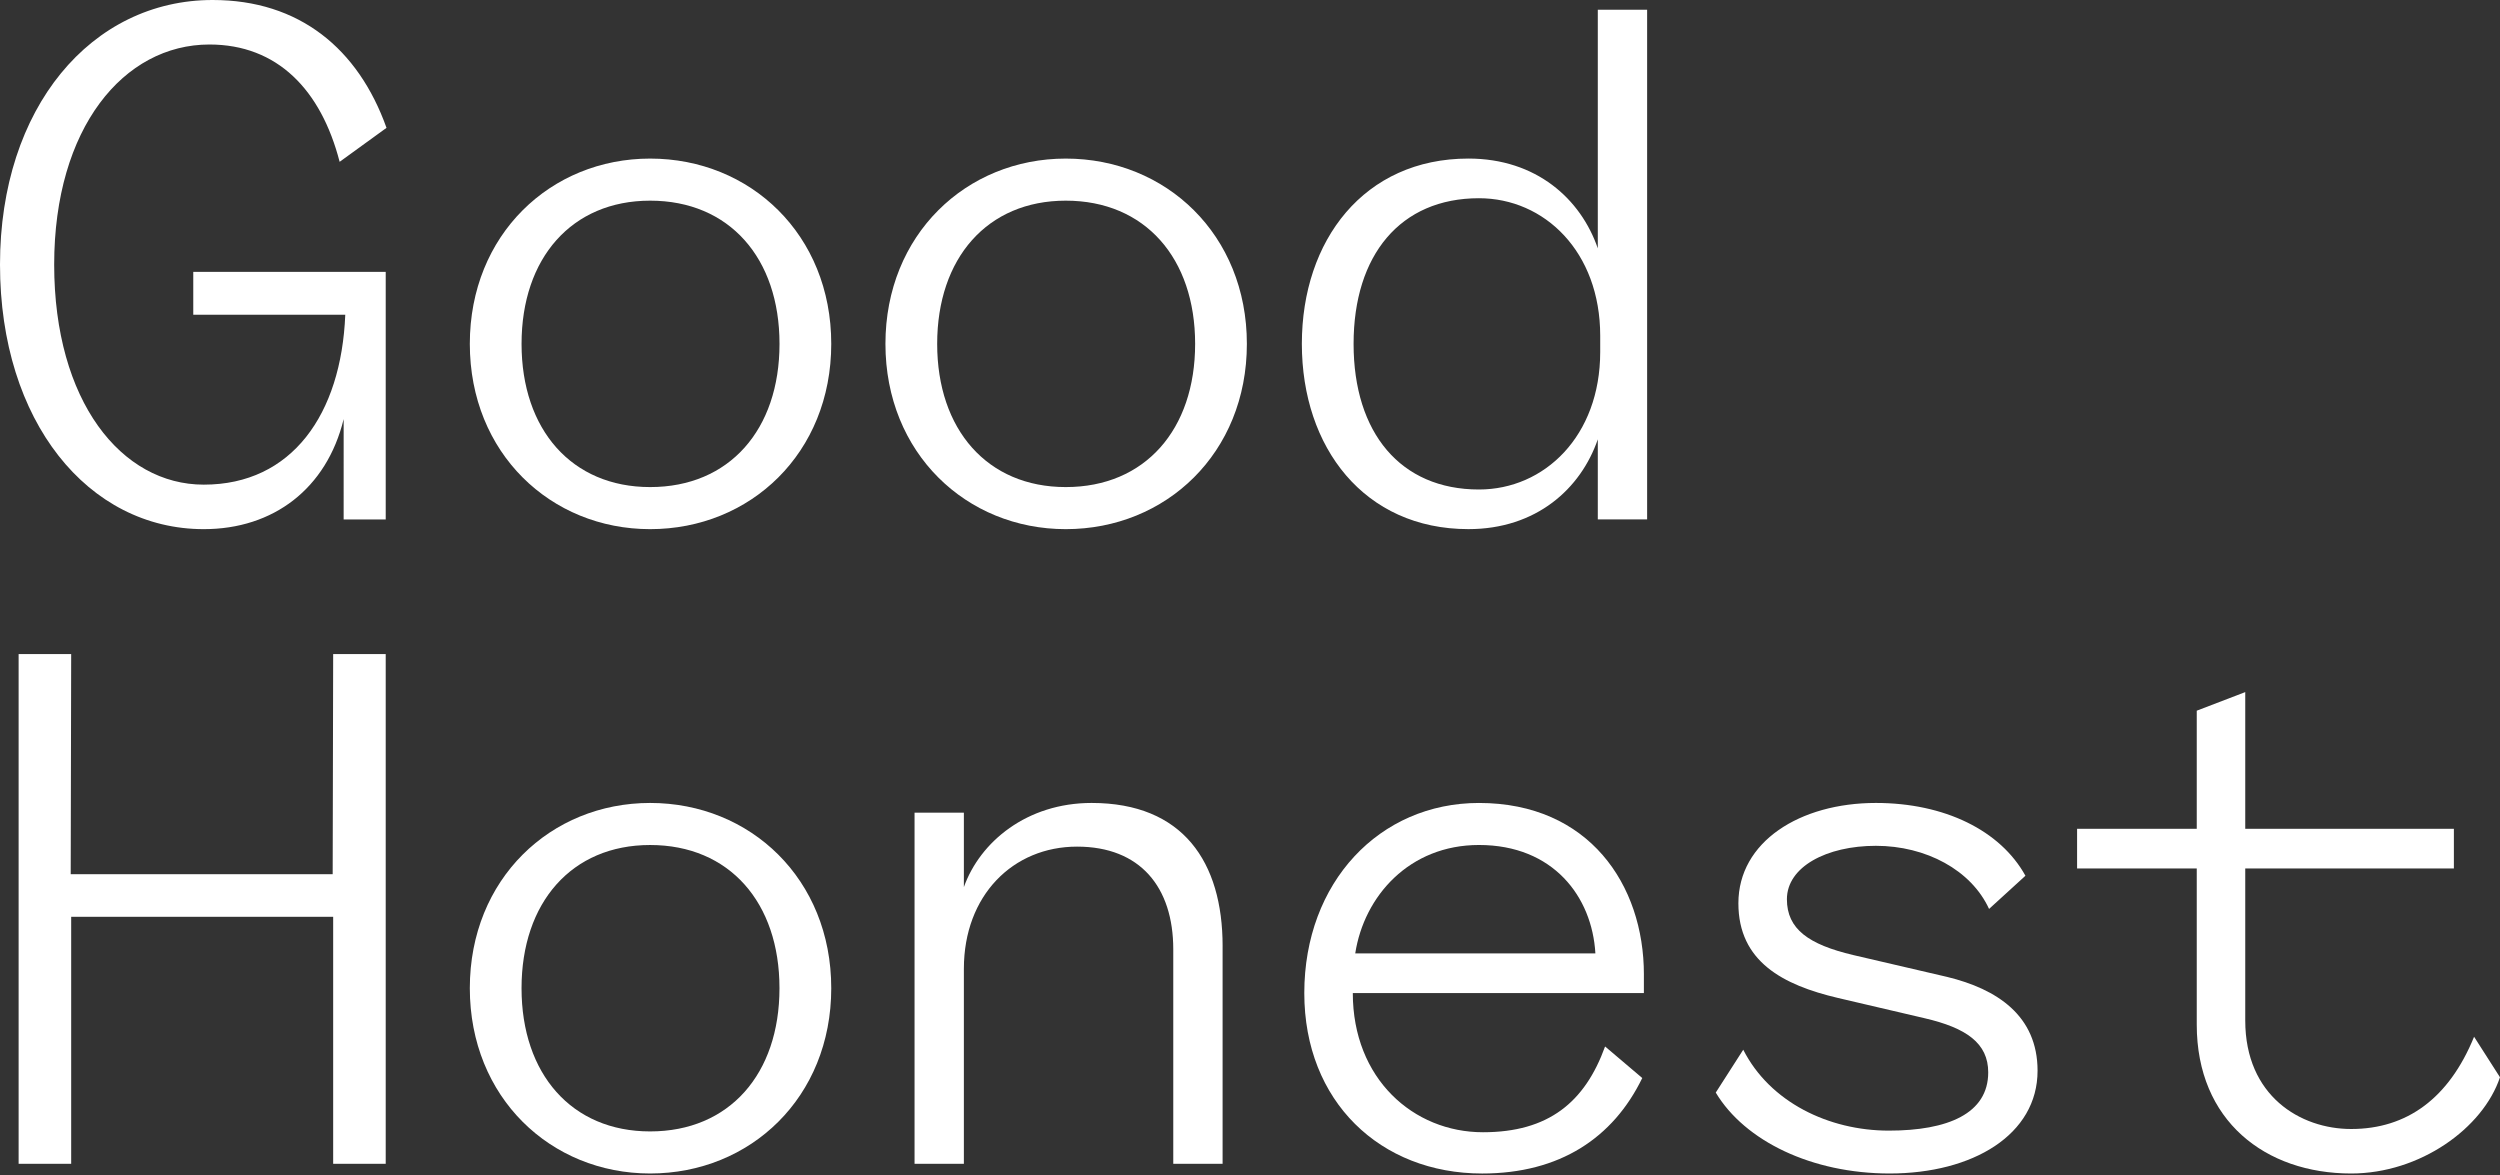 <svg width="400" height="188" viewBox="0 0 400 188" fill="none" xmlns="http://www.w3.org/2000/svg">
<rect x="0" y="0" width="400" height="188" fill="#333333" stroke="none"/>
<path d="M399.998 172.356C397.281 180.51 387.19 187.76 376.189 187.76C362.478 187.76 351.48 179.348 351.48 163.941V138.955H332.334V132.609H351.48V113.711L359.24 110.735V132.609H392.621V138.955H359.24V163.29C359.24 175.33 368.041 180.64 376.187 180.64C385.115 180.64 391.844 175.721 395.853 165.881L399.992 172.354L399.998 172.356Z" fill="#ffffff"/>
<path d="M326.01 171.319C326.01 181.545 315.66 187.759 302.337 187.759C289.914 187.759 279.178 182.581 274.521 174.813L278.919 167.954C283.185 176.367 292.631 180.9 302.204 180.9C311.65 180.9 318.115 178.181 318.115 171.578C318.115 166.918 314.624 164.46 307.897 162.906L294.053 159.668C285.257 157.596 278.142 153.843 278.142 144.523C278.142 134.683 287.974 128.472 300.138 128.472C311.132 128.472 320.061 132.87 324.07 140.12L318.25 145.43C315.401 139.216 308.159 135.33 300.14 135.33C292.248 135.33 285.905 138.698 285.905 143.876C285.905 148.665 289.399 151.123 296.514 152.807L311.521 156.301C319.545 158.244 326.01 162.515 326.01 171.319V171.319Z" fill="#ffffff"/>
<path fill-rule="evenodd" clip-rule="evenodd" d="M263.021 155.915V158.891H216.449C216.449 172.614 226.149 181.159 237.276 181.159C247.753 181.159 253.578 176.367 256.813 167.436L262.762 172.484C258.105 182.066 249.569 187.762 237.146 187.762C220.847 187.762 208.687 176.24 208.687 158.894C208.687 141.158 220.717 128.474 236.634 128.474C254.226 128.474 263.024 141.55 263.024 155.918L263.021 155.915ZM255.262 152.547C254.744 143.484 248.533 135.198 236.634 135.198C225.507 135.198 218.259 143.357 216.838 152.547H255.262Z" fill="#ffffff"/>
<path d="M195.615 151.382V186.208H187.723V151.9C187.723 141.933 182.421 135.46 172.33 135.46C162.107 135.46 154.22 143.228 154.22 155.008V186.208H146.328V130.026H154.22V141.933C156.805 134.683 164.308 128.472 174.658 128.472C189.28 128.472 195.618 137.921 195.618 151.382H195.615Z" fill="#ffffff"/>
<path fill-rule="evenodd" clip-rule="evenodd" d="M133 158.114C133 175.59 120.06 187.759 104.022 187.759C88.106 187.759 75.171 175.59 75.171 158.114C75.171 140.638 88.106 128.472 104.022 128.472C120.062 128.472 133 140.638 133 158.114ZM124.717 158.114C124.717 144.394 116.698 135.201 104.019 135.201C91.47 135.201 83.446 144.394 83.446 158.114C83.446 171.837 91.47 181.027 104.019 181.027C116.695 181.027 124.717 171.837 124.717 158.114V158.114Z" fill="#ffffff"/>
<path d="M53.307 104.648H61.714V186.204H53.307V146.691H11.389V186.204H2.979V104.648H11.389L11.313 139.868H53.228L53.307 104.648V104.648Z" fill="#ffffff"/>
<path fill-rule="evenodd" clip-rule="evenodd" d="M75.171 55.019C75.171 37.542 88.106 25.373 104.022 25.373C120.065 25.373 133 37.542 133 55.019C133 72.495 120.065 84.664 104.022 84.664C88.106 84.664 75.171 72.495 75.171 55.019V55.019ZM83.449 55.019C83.449 68.742 91.473 77.932 104.022 77.932C116.698 77.932 124.722 68.742 124.722 55.019C124.722 41.296 116.698 32.106 104.022 32.106C91.473 32.106 83.449 41.296 83.449 55.019Z" fill="#ffffff"/>
<path fill-rule="evenodd" clip-rule="evenodd" d="M199.499 55.019C199.499 72.495 186.564 84.664 170.521 84.664C154.605 84.664 141.67 72.495 141.67 55.019C141.67 37.542 154.605 25.373 170.521 25.373C186.564 25.373 199.499 37.542 199.499 55.019V55.019ZM191.221 55.019C191.221 41.296 183.197 32.106 170.521 32.106C157.972 32.106 149.948 41.296 149.948 55.019C149.948 68.742 157.972 77.932 170.521 77.932C183.197 77.932 191.221 68.742 191.221 55.019V55.019Z" fill="#ffffff"/>
<path fill-rule="evenodd" clip-rule="evenodd" d="M255.648 1.553H263.54V83.109H255.648V70.293C252.931 78.187 245.816 84.66 234.948 84.66C218.26 84.66 208.296 71.585 208.296 55.015C208.296 38.443 218.26 25.37 234.948 25.37C245.816 25.37 252.931 31.843 255.648 39.738V1.55V1.553ZM256.034 53.723C256.034 40.259 247.106 31.716 236.629 31.716C224.08 31.716 216.574 40.774 216.574 55.018C216.574 69.259 224.08 78.32 236.629 78.32C247.106 78.32 256.034 69.777 256.034 56.313V53.723V53.723Z" fill="#ffffff"/>
<path d="M61.841 20.455L54.341 25.892C51.364 14.368 44.376 7.121 33.508 7.121C19.796 7.121 8.669 20.455 8.669 42.332C8.669 64.209 19.411 77.544 32.604 77.544C46.708 77.544 54.6 66.279 55.244 50.356H30.923V43.498H61.715V83.11H54.983L54.985 67.056C52.268 78.189 43.731 84.664 32.604 84.664C14.103 84.664 0 67.447 0 42.335C0 17.217 14.621 0 34.026 0C47.87 0 57.317 7.768 61.841 20.455V20.455Z" fill="#ffffff"/>
</svg>
